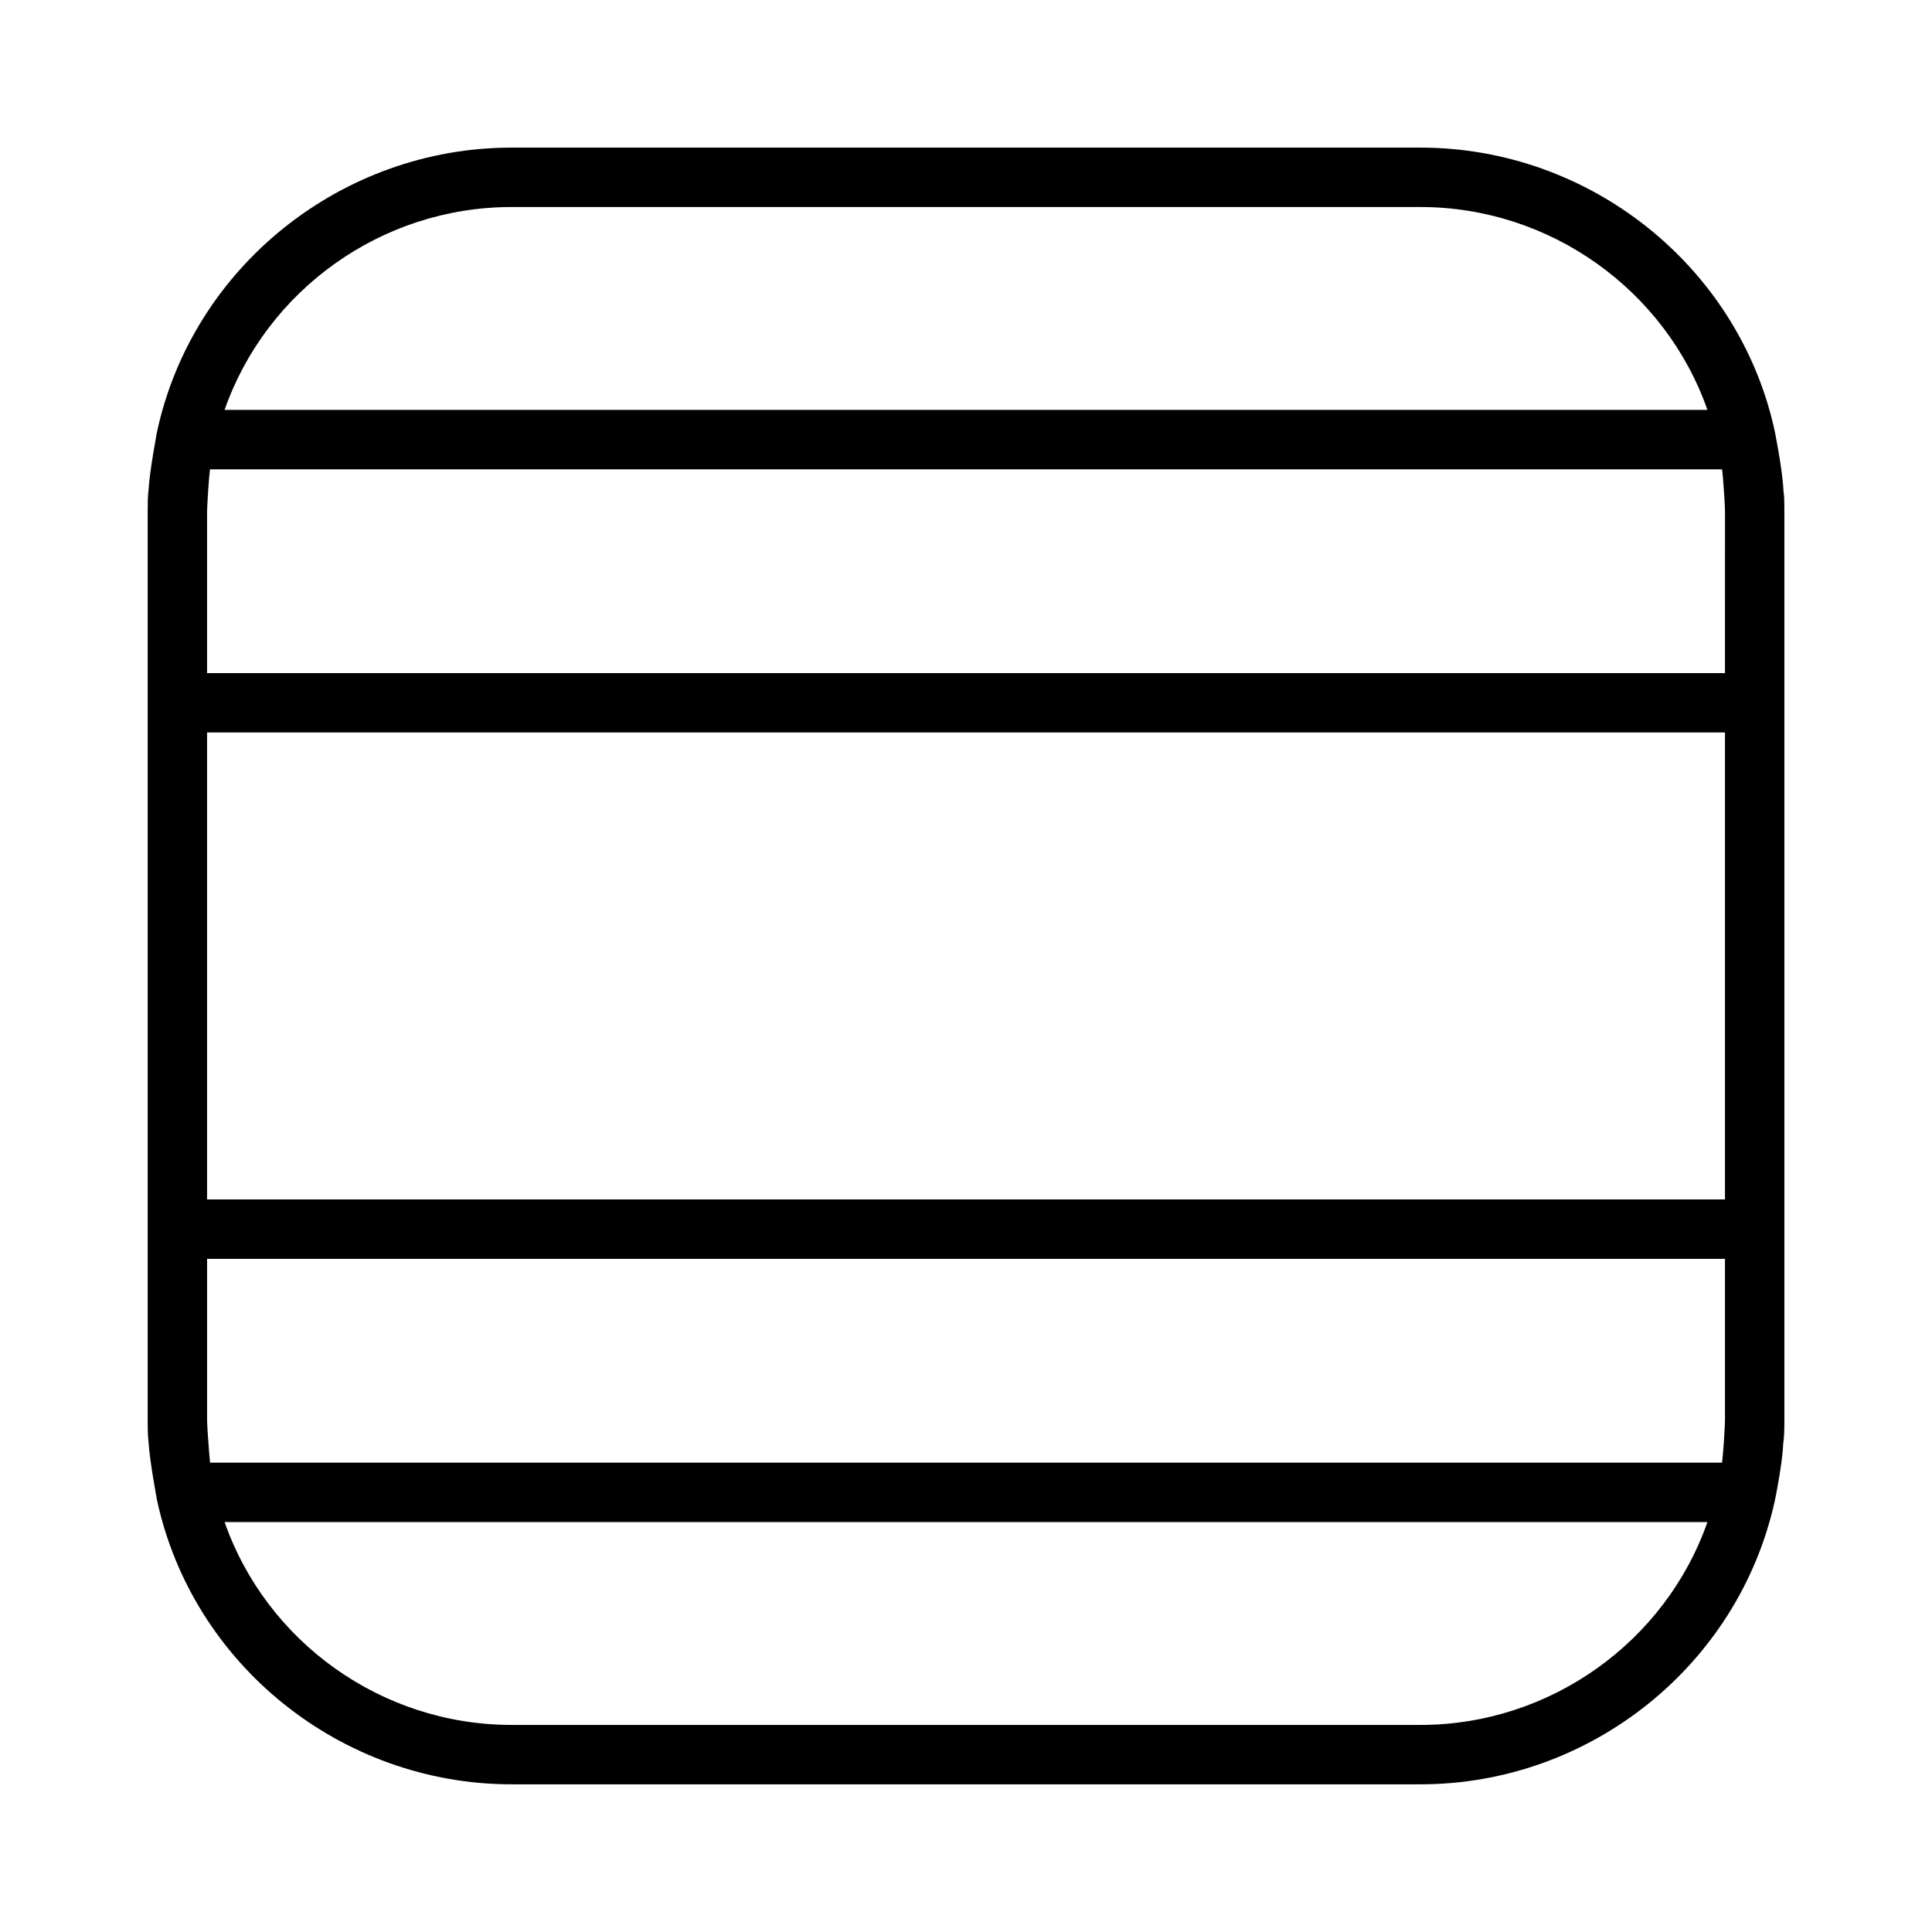 <?xml version="1.0" encoding="UTF-8"?>
<!-- Uploaded to: ICON Repo, www.iconrepo.com, Generator: ICON Repo Mixer Tools -->
<svg fill="#000000" width="800px" height="800px" version="1.1" viewBox="144 144 512 512" xmlns="http://www.w3.org/2000/svg">
 <path d="m616.64 274.12c-0.227-5.668-2.441-16.609-2.512-16.766-9.84-43.141-49.043-74.234-93.676-74.234h-240.89c-45.105 0-84.625 31.723-93.992 75.492 0 0.156-1.891 9.918-2.195 15.113-0.234 1.969-0.234 3.777-0.234 5.746v241.04c0 1.969 0 3.777 0.234 5.746 0.309 5.117 2.195 14.957 2.195 15.113 9.367 43.77 48.887 75.492 93.992 75.492h240.88c44.871 0 84.152-31.41 93.836-74.863 0.086-0.078 2.133-10.469 2.281-15.352 0.316-2.125 0.316-4.094 0.316-6.141v-241.04c0-2.047 0-4.012-0.234-5.352zm-337.08-75.258h240.88c34.402 0 64.945 22.043 76.043 53.766h-392.97c11.102-31.723 41.566-53.766 76.043-53.766zm240.89 402.26h-240.89c-34.48 0-64.945-22.043-76.043-53.766h392.97c-11.102 31.723-41.645 53.766-76.043 53.766zm80.688-80.609c0 1.34-0.473 9.055-0.789 11.098h-400.68c-0.234-2.047-0.789-9.84-0.789-11.098v-42.902h402.26zm0-58.648h-402.26v-123.75h402.26zm0-139.49h-402.26v-42.902c0-1.258 0.473-9.055 0.789-11.098h400.69c0.316 2.125 0.789 9.762 0.789 11.098z"/>
</svg>